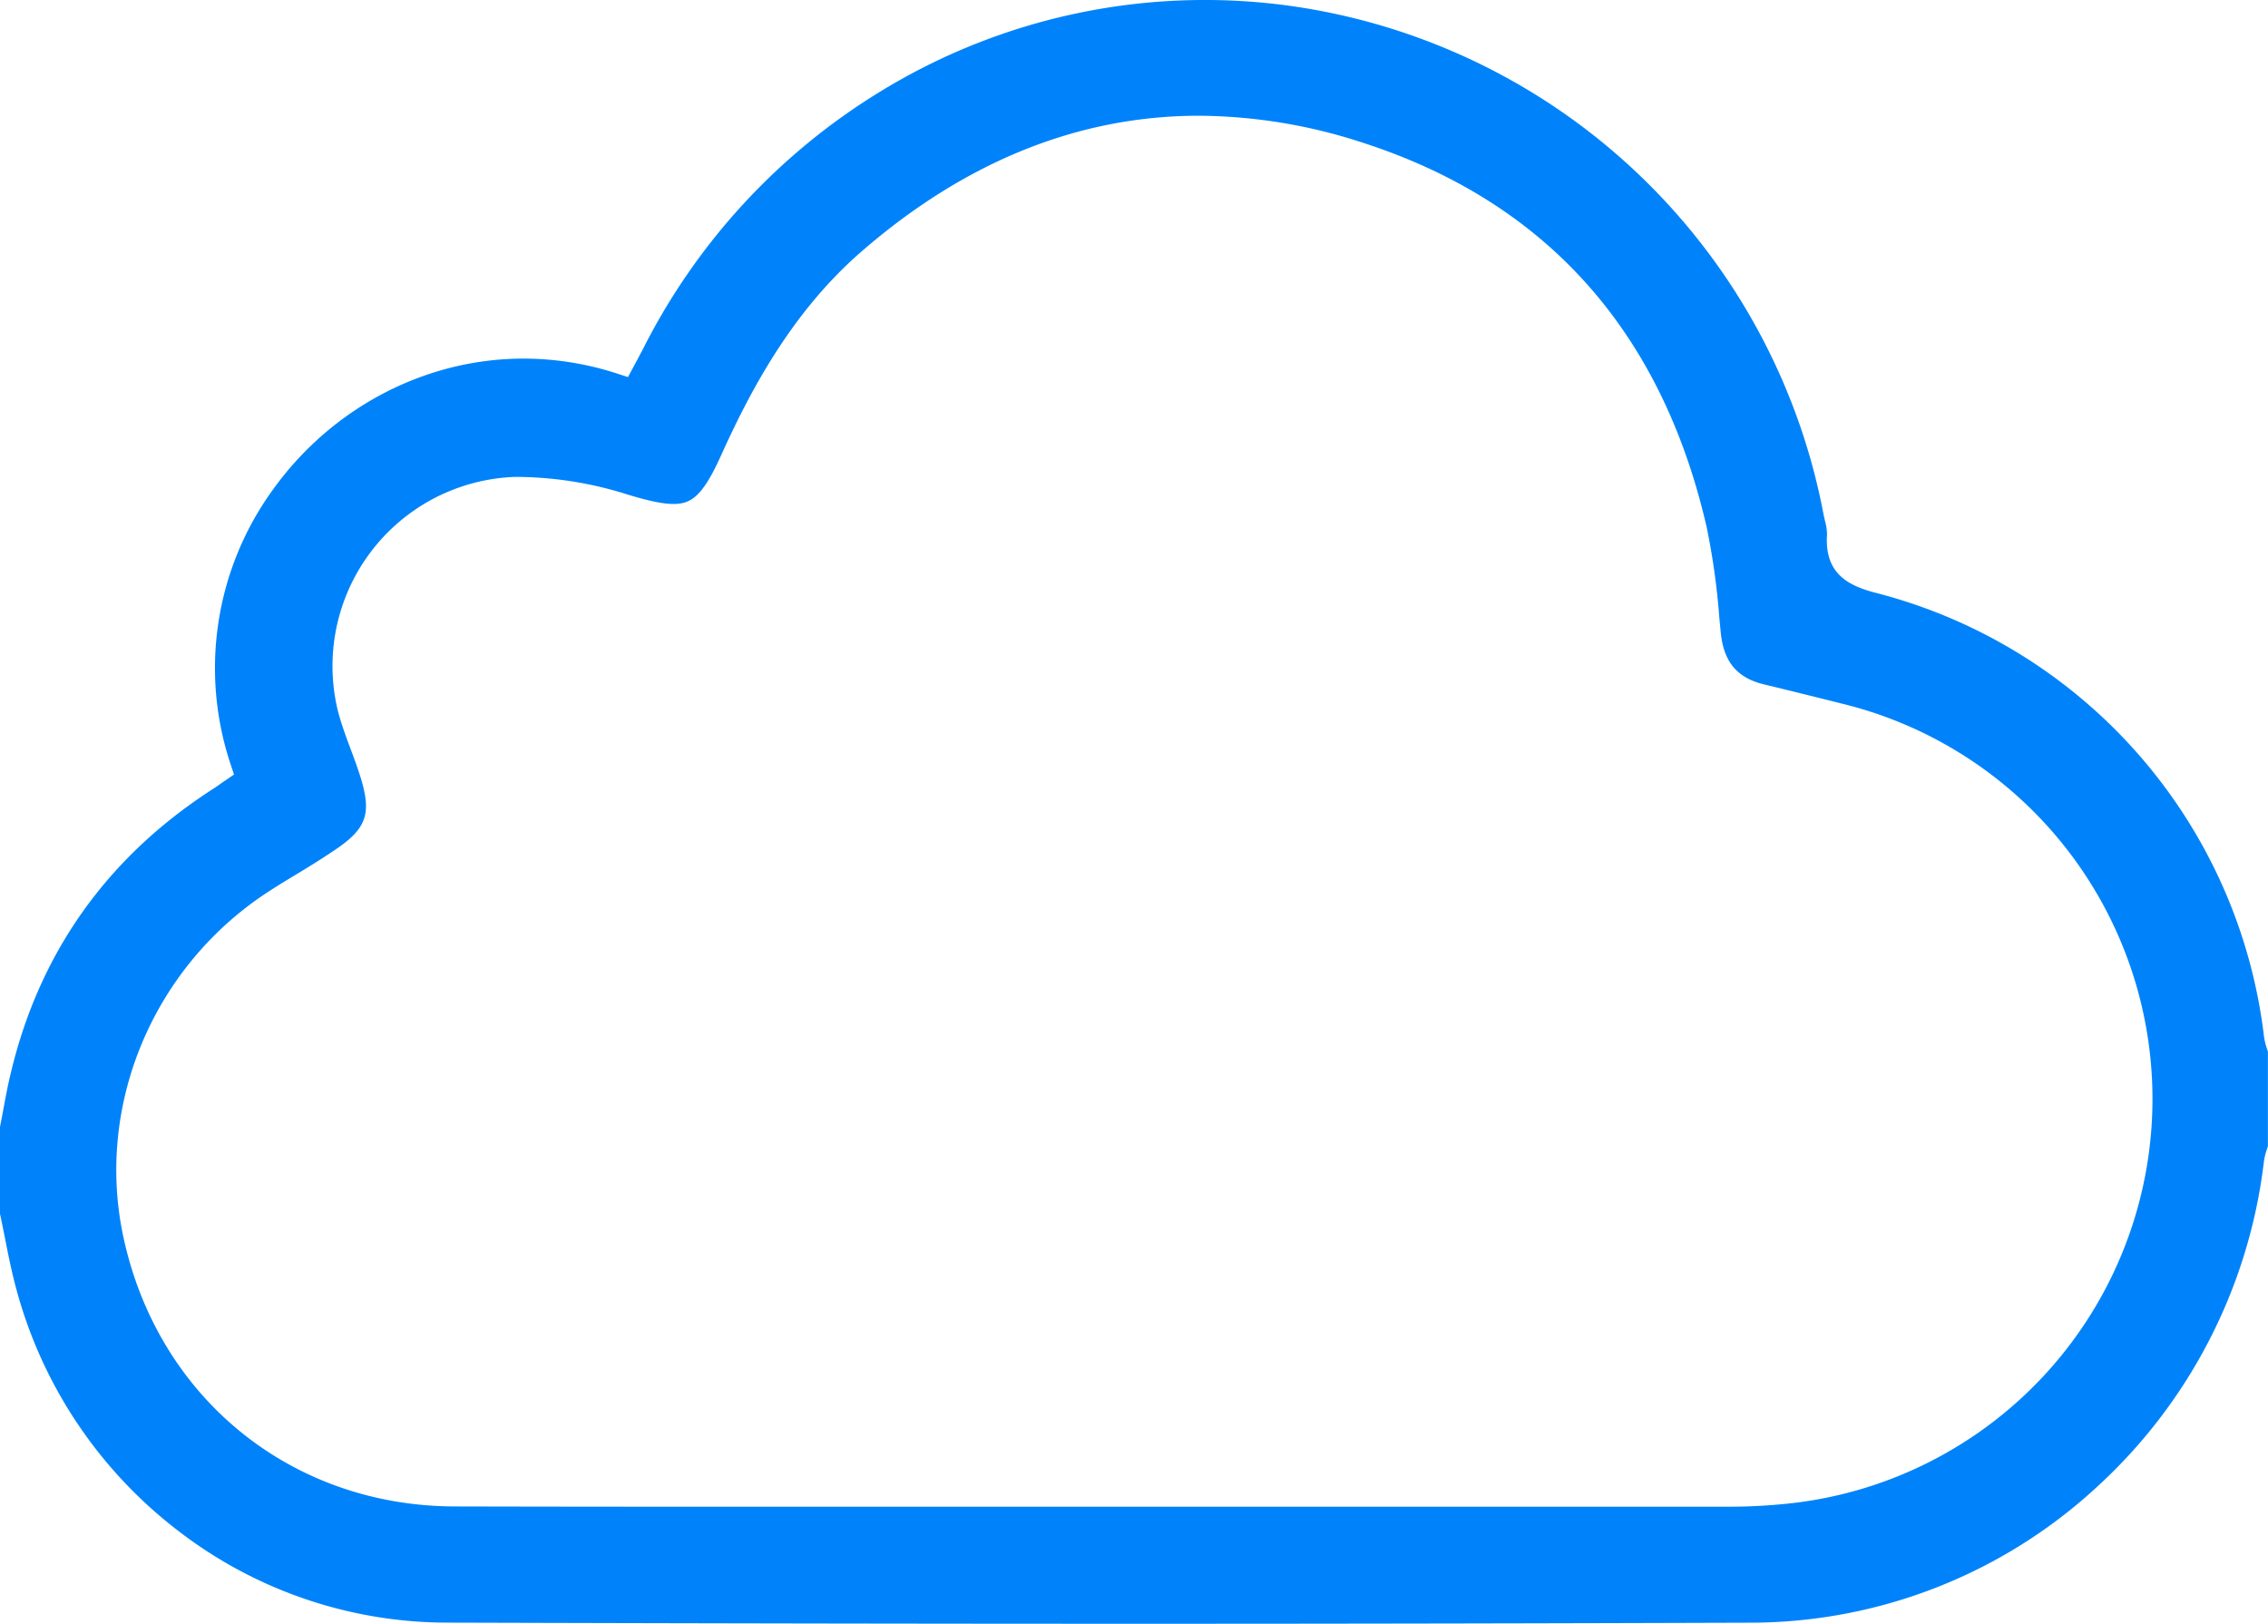 <svg xmlns="http://www.w3.org/2000/svg" viewBox="0 0 506 362.24"><defs><style>.cls-1{fill:#0083fa;}</style></defs><title>Asset 10</title><g id="Layer_2" data-name="Layer 2"><g id="Layer_1-2" data-name="Layer 1"><path class="cls-1" d="M253.51,362.24c-44.68,0-93.5-.08-153.64-.25a98.43,98.43,0,0,1-60.5-20.78A100.86,100.86,0,0,1,3.7,287.79C2.65,284,1.85,280,1.08,276.06c-.35-1.76-.7-3.52-1.08-5.28V251.4c.23-1.19.46-2.38.68-3.57.51-2.69,1-5.48,1.66-8.15,6.31-26.88,21.36-48.2,44.71-63.37.79-.51,1.55-1,2.3-1.57l1-.68,1.85-1.27-.7-2.13A67.78,67.78,0,0,1,61,109.08C74.14,90.87,95,80,116.79,80a67.61,67.61,0,0,1,20.9,3.34l2.41.78,2-3.71c.57-1.06,1.14-2.14,1.69-3.22A142.42,142.42,0,0,1,196,20.67,138.58,138.58,0,0,1,287.77,1.3,141,141,0,0,1,406.82,114.65c.1.52.22,1,.34,1.56a11.38,11.38,0,0,1,.46,3.08c-.6,8.82,4.94,11.44,11,13a116.35,116.35,0,0,1,86.48,98.89,14.43,14.43,0,0,0,.7,2.86l.18.55v21.12l-.18.55a14.83,14.83,0,0,0-.71,2.85,117,117,0,0,1-37.68,73,114.07,114.07,0,0,1-76.12,29.89C348.28,362.14,303.21,362.24,253.51,362.24ZM116.19,106.4c-.52,0-1,0-1.55,0a42.23,42.23,0,0,0-39.23,52.3c.78,2.95,1.84,5.8,2.87,8.55.85,2.28,1.65,4.43,2.31,6.65,2.24,7.54,1.13,10.82-5.19,15.25-3,2.06-6.12,4-9.19,5.85-1.95,1.18-4,2.4-5.92,3.66-26.06,16.71-39.2,47.9-32.7,77.59C35.4,312,65.1,336,101.5,336.07q28.86.07,57.74.06h42.67l42.65,0H308q38.49,0,77,0a127.24,127.24,0,0,0,15.31-.85A90.77,90.77,0,0,0,411.06,157c-5.91-1.48-11.68-2.92-17.47-4.31-6-1.44-9-5-9.67-11.43-.11-1.18-.23-2.37-.34-3.55a157.9,157.9,0,0,0-2.81-20.08c-10-43.58-35.68-72.41-76.38-85.68a119.29,119.29,0,0,0-36.89-6.13c-26.81,0-52.15,10.19-75.32,30.31-15.7,13.62-25,31.5-31.34,45.54-4.13,9.15-6.7,10.76-10.58,10.76-2.32,0-5.38-.63-10.26-2.11A83.21,83.21,0,0,0,116.19,106.4Z"/></g></g></svg>